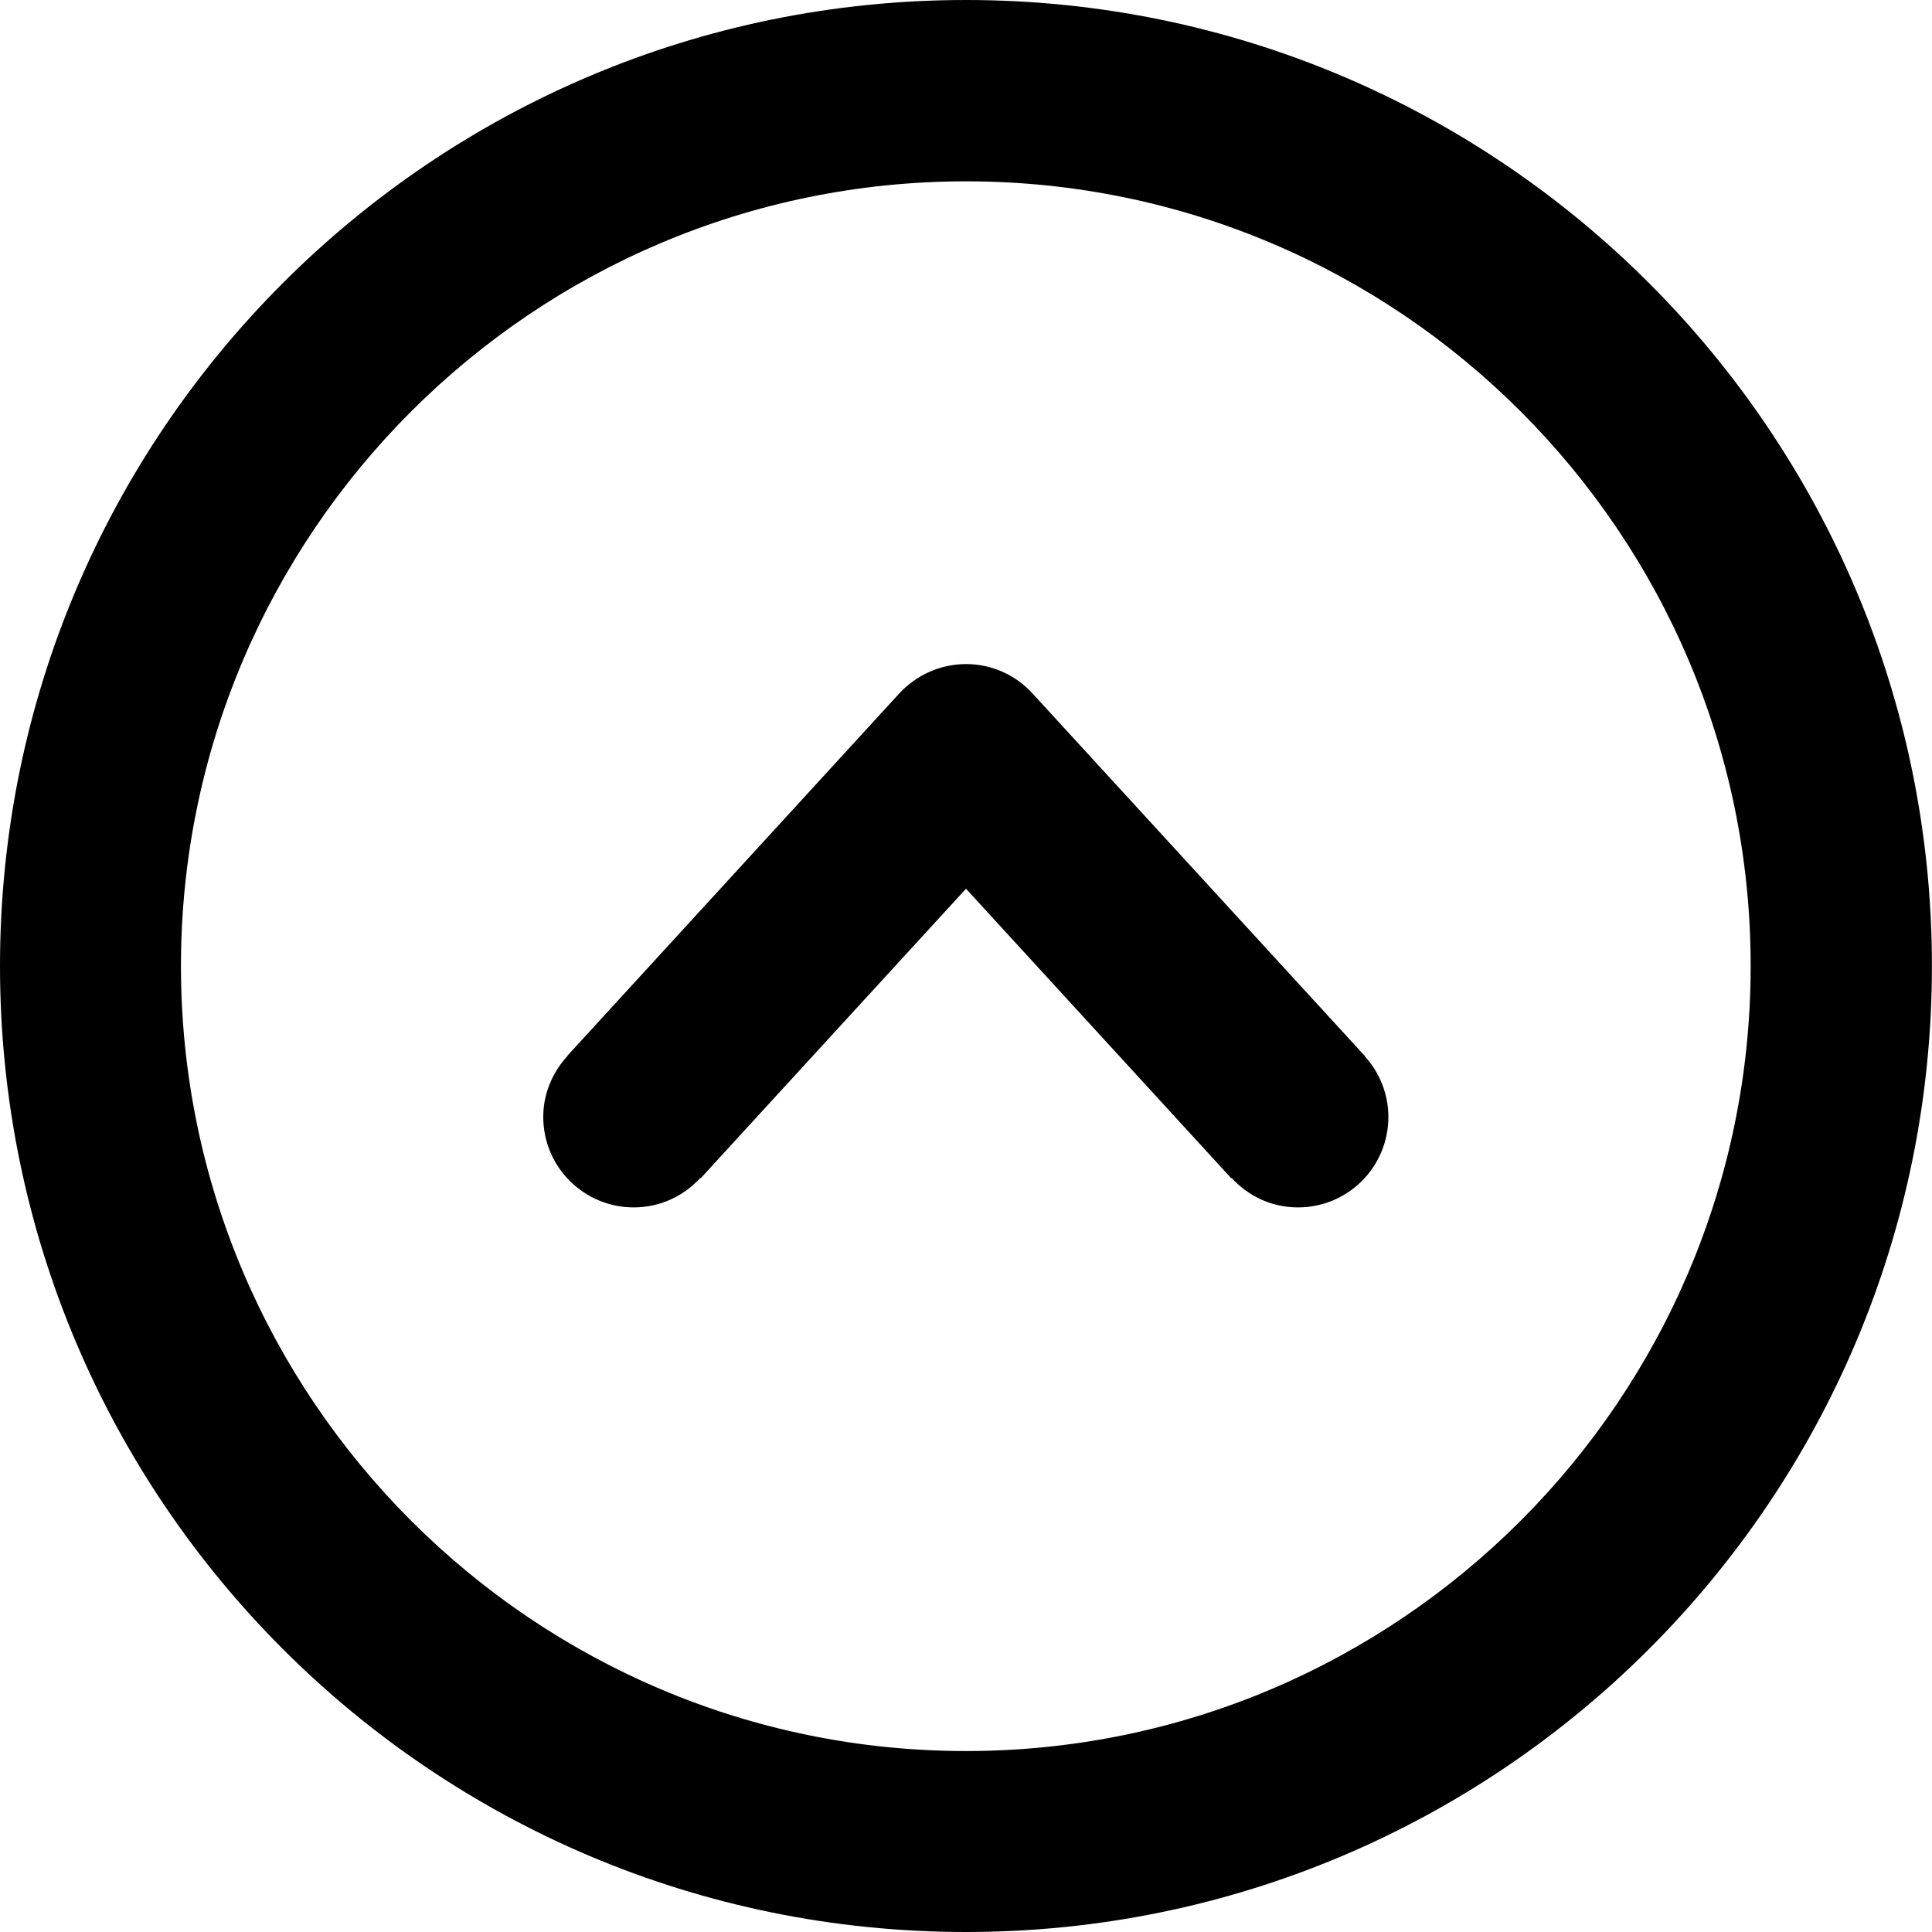 <?xml version="1.0" encoding="utf-8"?>
<!-- Generator: Adobe Illustrator 15.1.0, SVG Export Plug-In . SVG Version: 6.00 Build 0)  -->
<!DOCTYPE svg PUBLIC "-//W3C//DTD SVG 1.1//EN" "http://www.w3.org/Graphics/SVG/1.1/DTD/svg11.dtd">
<svg version="1.1" id="Layer_1" xmlns="http://www.w3.org/2000/svg" xmlns:xlink="http://www.w3.org/1999/xlink" x="0px" y="0px"
	 width="25.602px" height="25.602px" viewBox="0 0 25.602 25.602" enable-background="new 0 0 25.602 25.602" xml:space="preserve">
<g>
	<path fill-rule="evenodd" clip-rule="evenodd" d="M7.516,13.993H7.52c-0.196,0.214-0.321,0.496-0.321,0.808
		C7.199,15.465,7.738,16,8.398,16c0.352,0,0.664-0.152,0.883-0.391l0.004,0.005l3.516-3.837l3.515,3.837l0.004-0.005
		C16.539,15.848,16.848,16,17.199,16c0.664,0,1.199-0.535,1.199-1.199c0-0.312-0.121-0.594-0.316-0.808h0.004l-4.402-4.802
		c-0.227-0.25-0.547-0.391-0.882-0.391c-0.336,0-0.656,0.141-0.887,0.391L7.516,13.993z M0,12.801
		c0,7.071,5.73,12.801,12.801,12.801c7.066,0,12.8-5.729,12.8-12.801C25.602,5.734,19.867,0,12.801,0C5.73,0,0,5.734,0,12.801
		L0,12.801z M23.199,12.801c0,5.735-4.664,10.403-10.398,10.403c-5.735,0-10.403-4.668-10.403-10.403
		c0-5.734,4.668-10.398,10.403-10.398C18.535,2.402,23.199,7.066,23.199,12.801L23.199,12.801z M23.199,12.801"/>
</g>
</svg>
